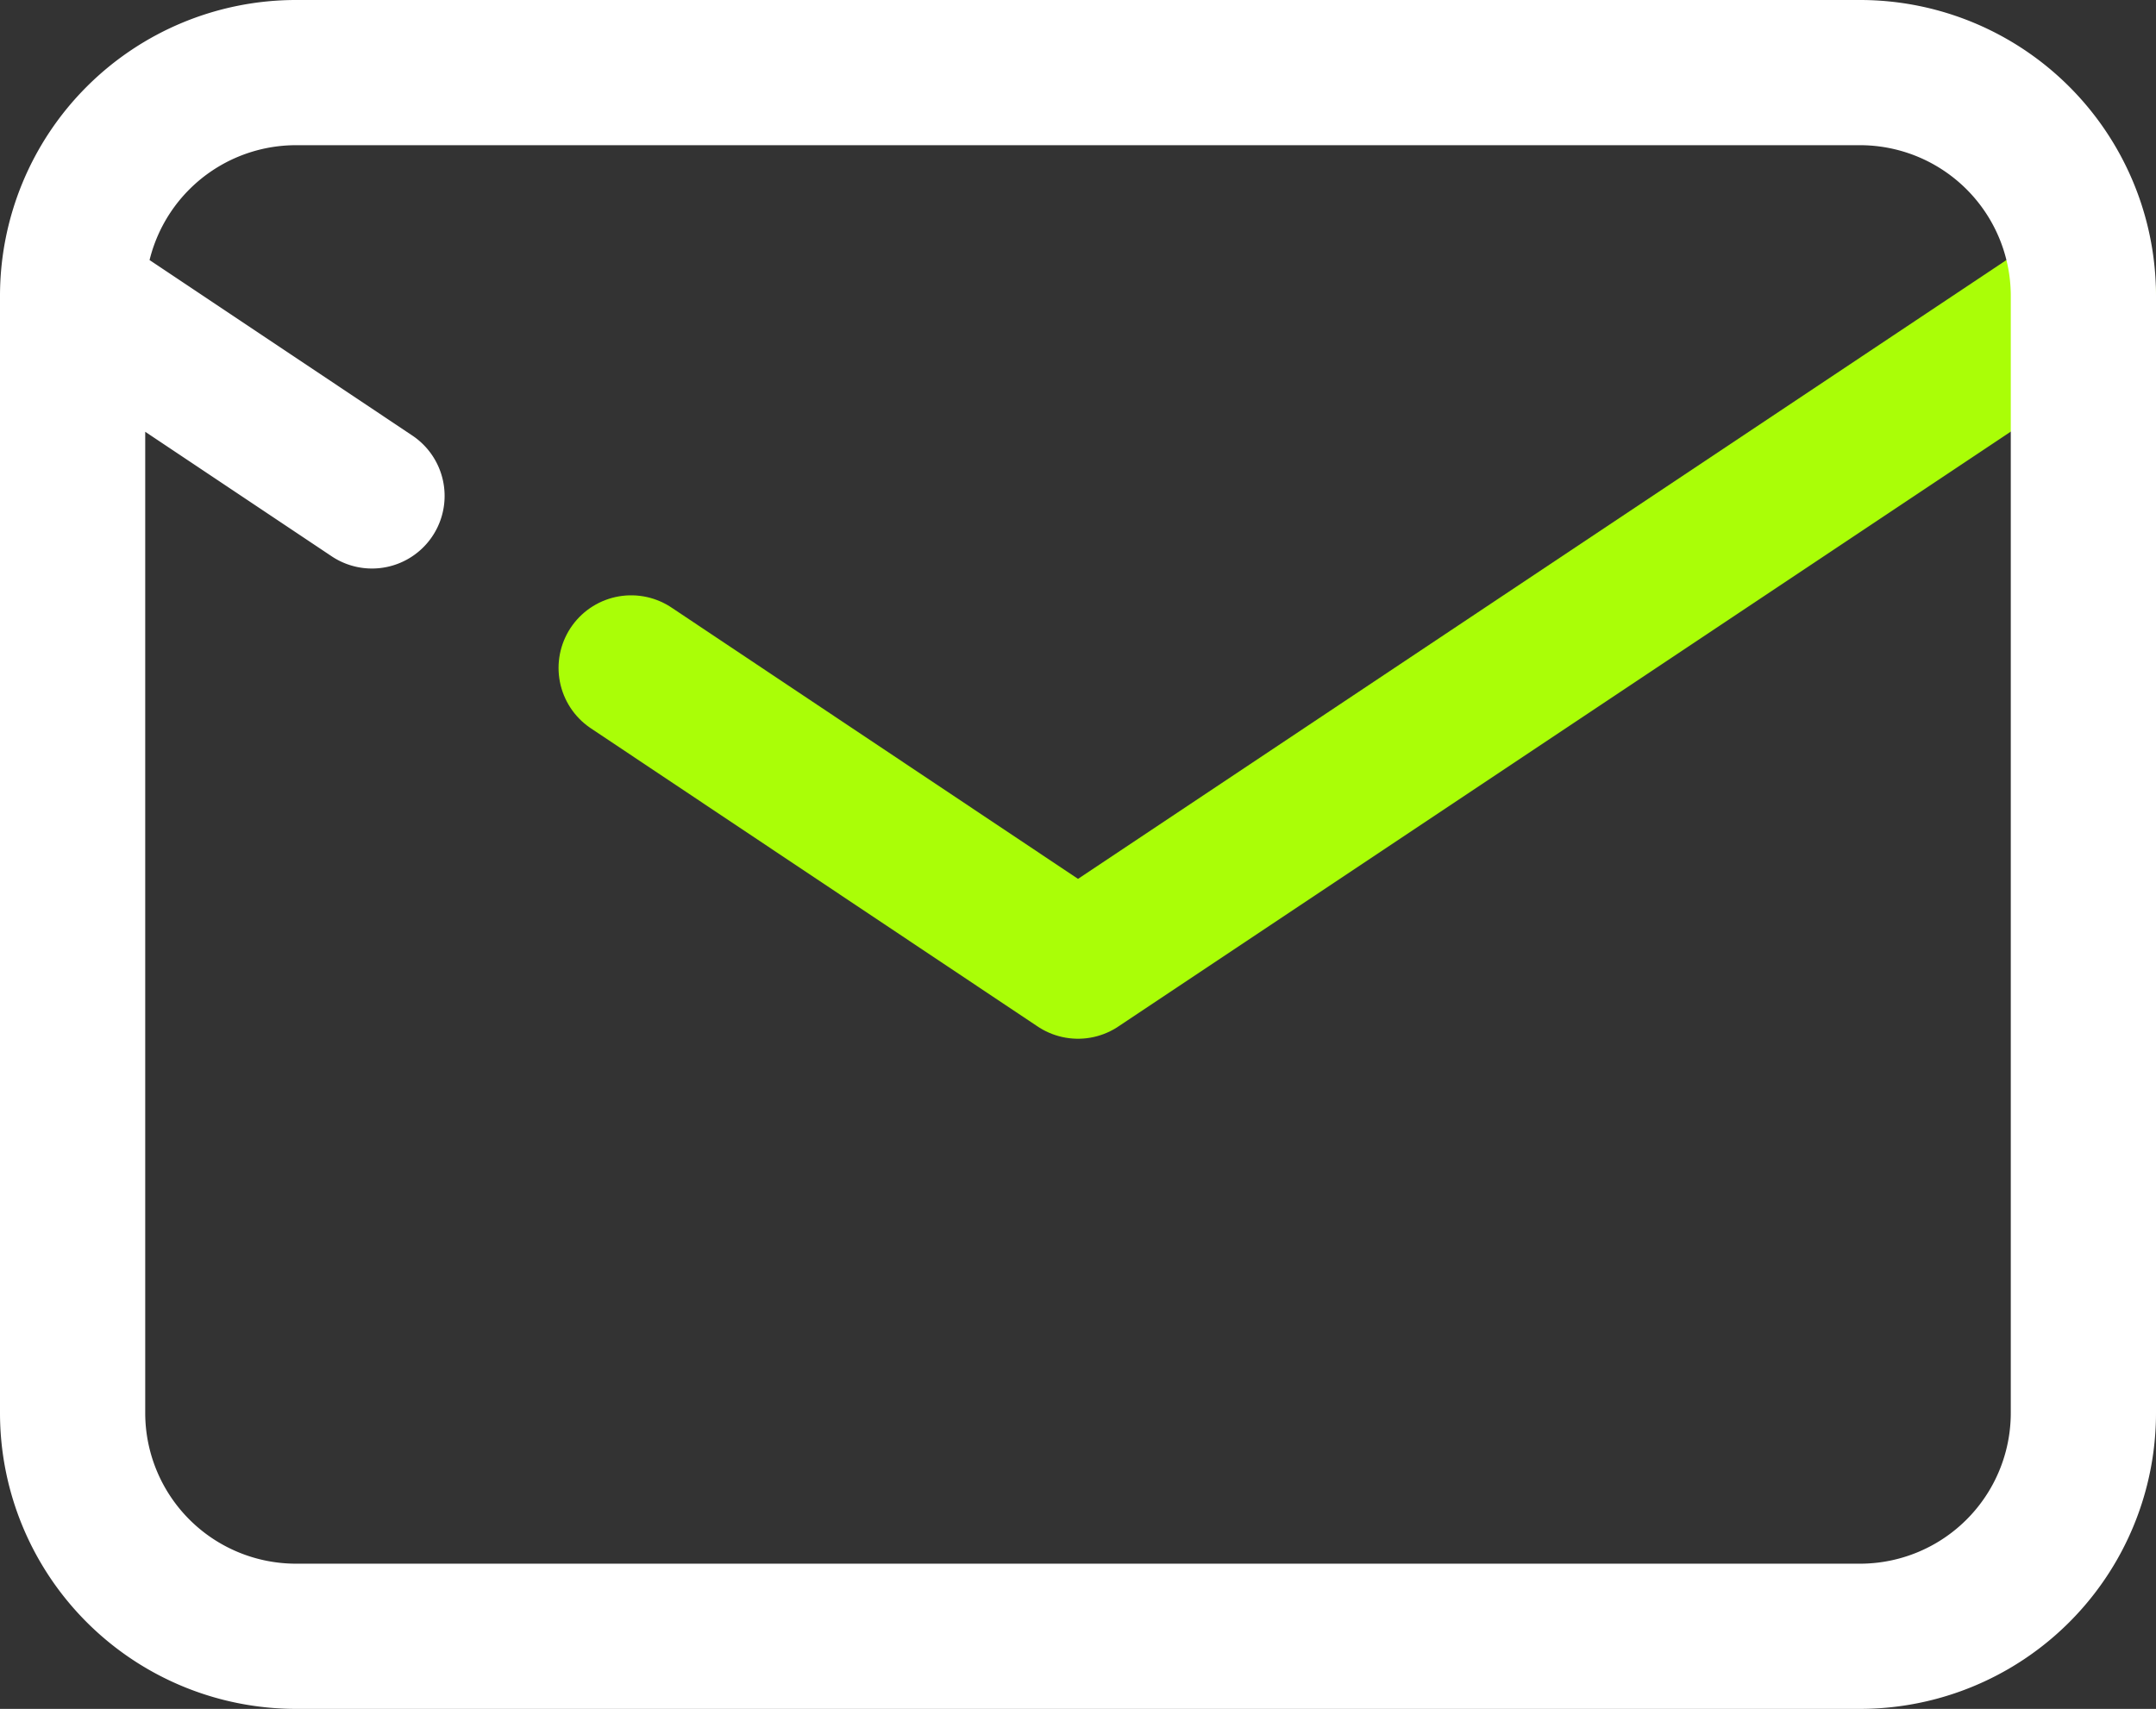 <svg xmlns="http://www.w3.org/2000/svg" viewBox="0 0 19.3 15.3"><rect x="0" y="0" width="19.3" height="15.3" fill="#333333" stroke="none"/><path fill="none" stroke="#aafe07" stroke-linecap="round" stroke-linejoin="round" stroke-width="1.3" d="m5.65 5.98 4 2.67 9-6"/><path fill="none" stroke="#fff" stroke-linecap="round" stroke-linejoin="round" stroke-width="1.3" d="m.65 2.65 2.68 1.79M.65 2.65a2 2 0 0 1 2-2h14a2 2 0 0 1 2 2v10a2 2 0 0 1-2 2h-14a2 2 0 0 1-2-2Z"/></svg>